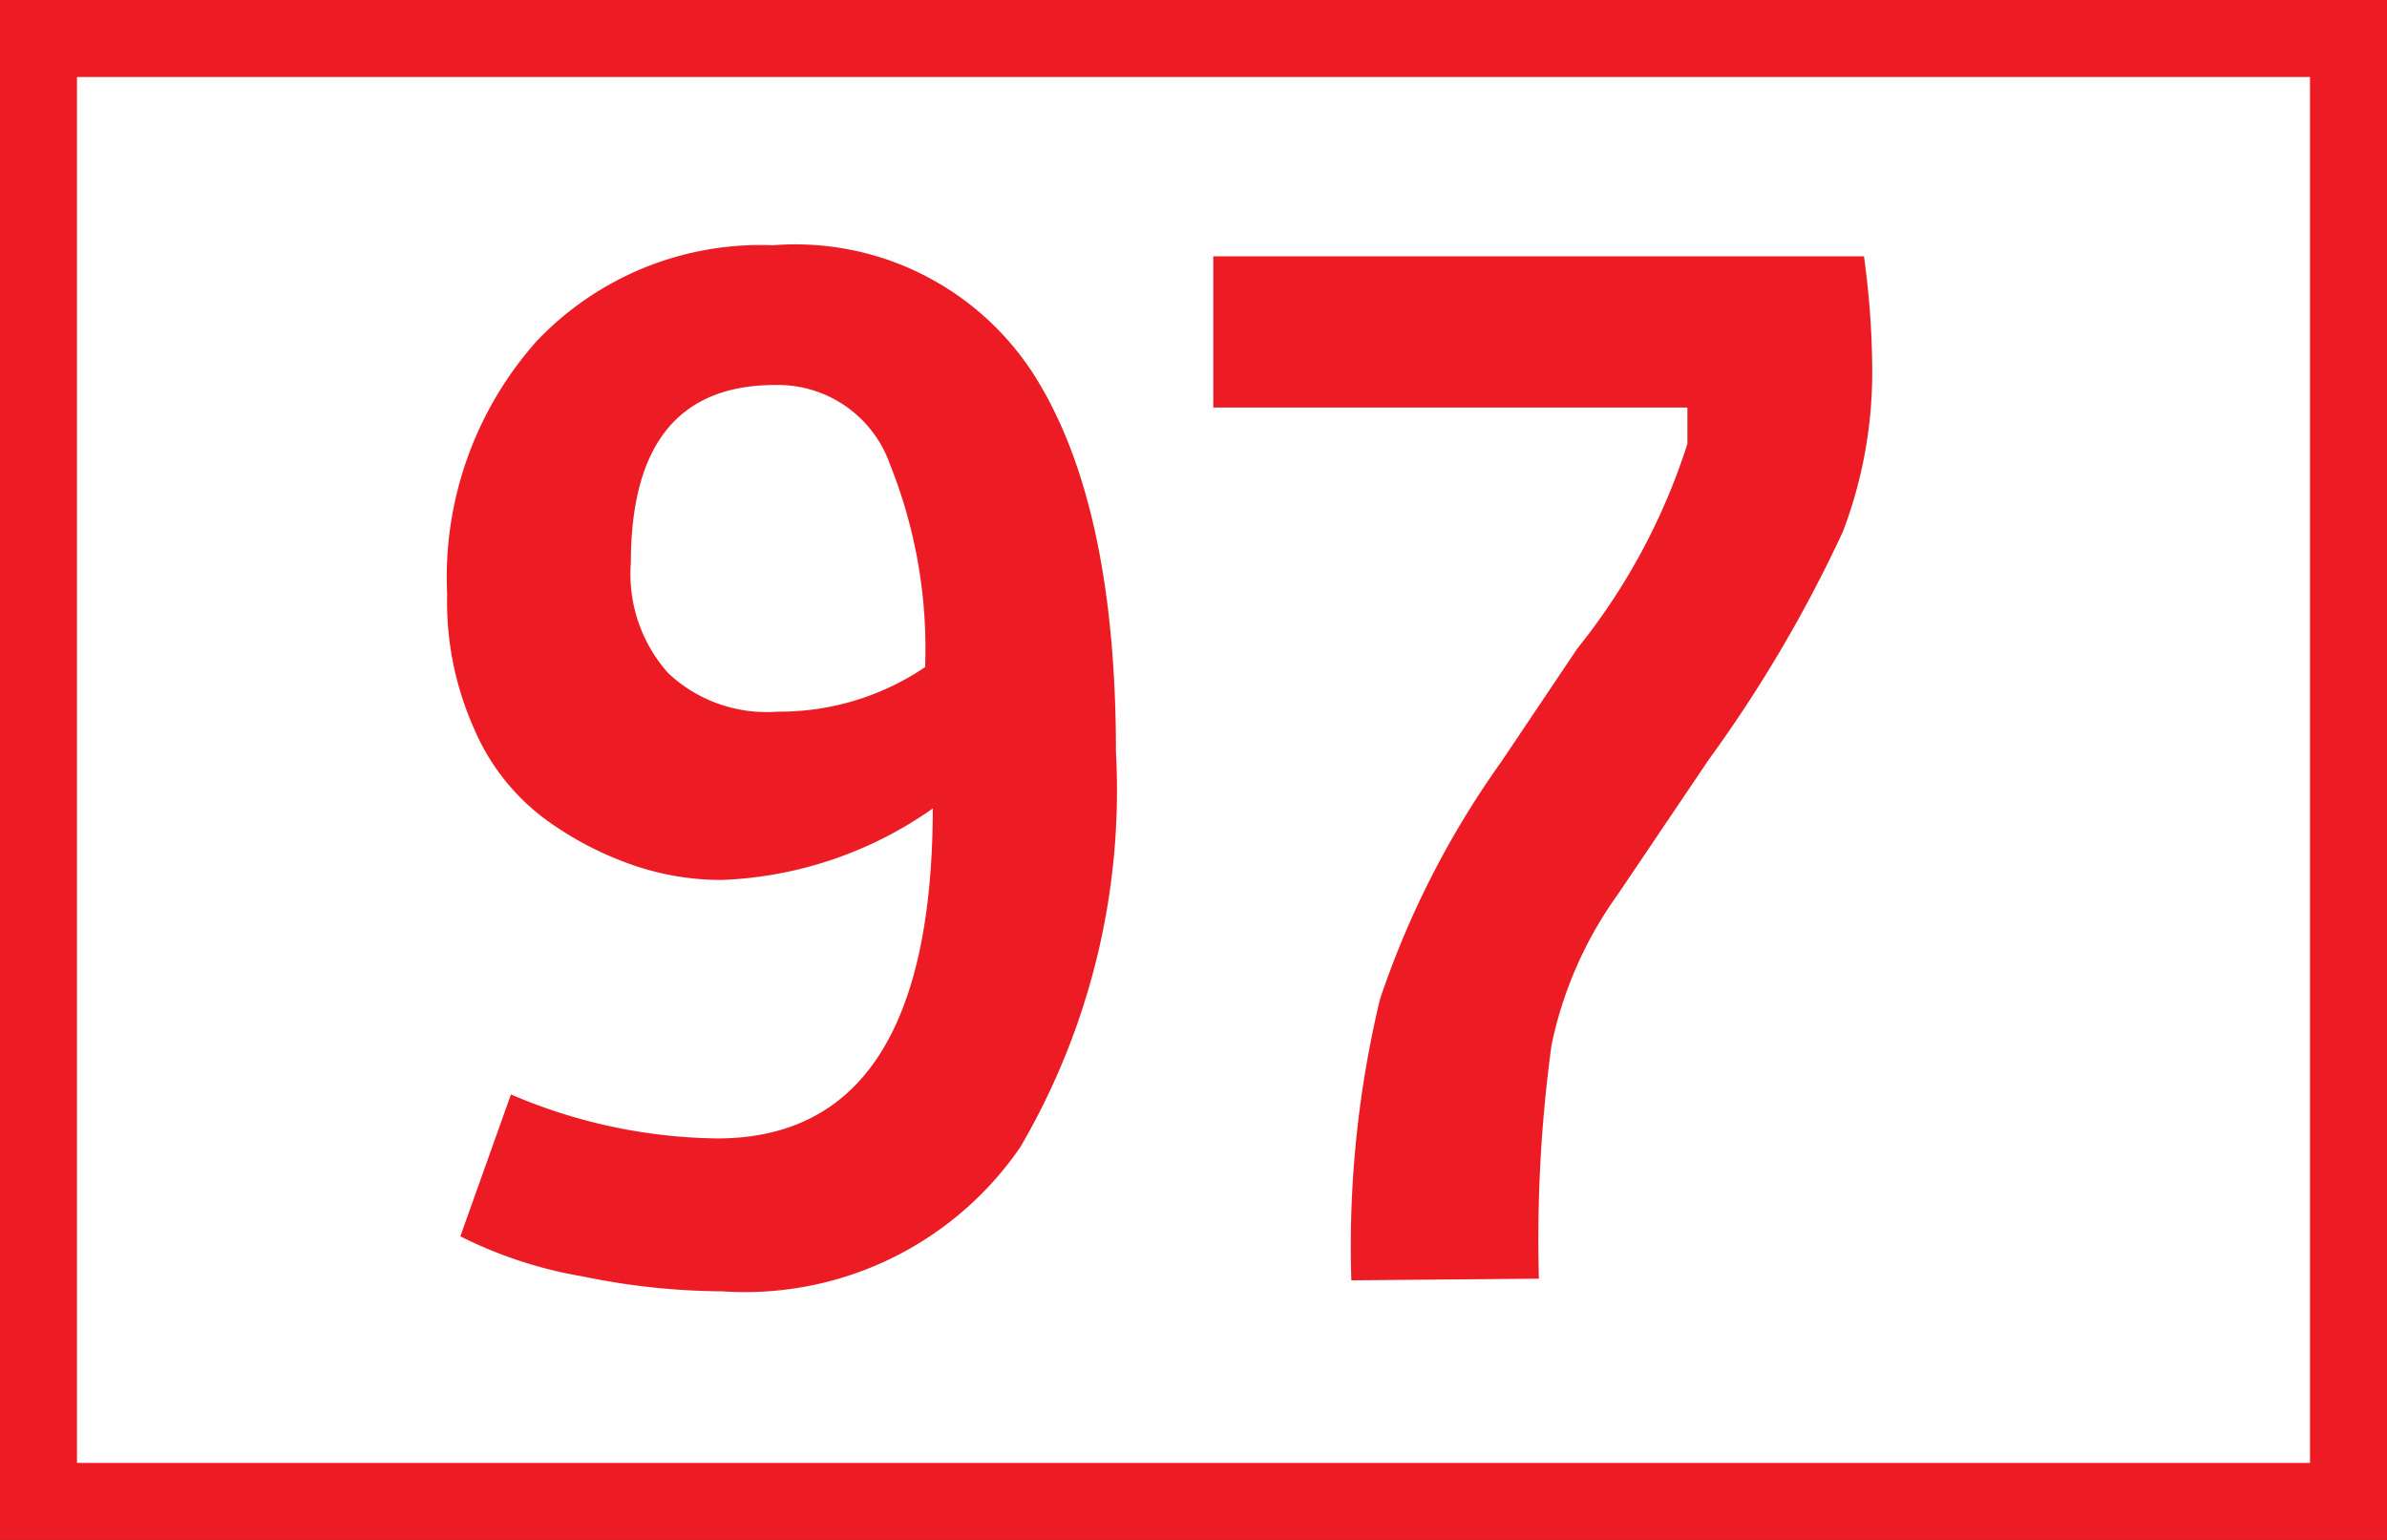<svg id="Calque_1" data-name="Calque 1" xmlns="http://www.w3.org/2000/svg" viewBox="0 0 43.4 28"><rect x="0" y="0" width="43.4" height="28" fill="#333333" stroke="none"/><defs><style>.cls-1{fill:#fff;stroke:#ed1c24;stroke-miterlimit:10;stroke-width:1.4px;}.cls-2{fill:#ed1c24;}</style></defs><path class="cls-1" d="M40.41.7h42V27.3h-42Z" transform="translate(-39.71 0)"/><path class="cls-2" d="M48.08,22.48,49,19.9a9.77,9.77,0,0,0,3.75.8q3.91,0,3.92-6A7.11,7.11,0,0,1,52.83,16a4.92,4.92,0,0,1-1.64-.28,6,6,0,0,1-1.6-.85,4,4,0,0,1-1.26-1.62,5.65,5.65,0,0,1-.49-2.44,6.46,6.46,0,0,1,1.63-4.61,5.61,5.61,0,0,1,4.29-1.74A5.15,5.15,0,0,1,58.5,6.8Q60,9.15,60,13.67a12.85,12.85,0,0,1-1.74,7.19,6.07,6.07,0,0,1-5.42,2.62,12.75,12.75,0,0,1-2.53-.27A7.86,7.86,0,0,1,48.08,22.48Zm5.77-9.54a4.72,4.72,0,0,0,2.68-.81,9,9,0,0,0-.64-3.69A2.16,2.16,0,0,0,53.81,7c-1.76,0-2.63,1.08-2.63,3.24a2.7,2.7,0,0,0,.68,2A2.61,2.61,0,0,0,53.85,12.94ZM64.28,23.28a19.27,19.27,0,0,1,.52-5.11A16.39,16.39,0,0,1,67,13.86l1.39-2.07a11.51,11.51,0,0,0,2-3.72c0-.3,0-.51,0-.66H61.77V4.66H73.6a15.44,15.44,0,0,1,.15,2,8.15,8.15,0,0,1-.53,3,24.72,24.72,0,0,1-2.44,4.15l-1.66,2.46A7.19,7.19,0,0,0,67.92,19a26.16,26.16,0,0,0-.23,4.25Z" transform="translate(-39.71 0)"/></svg>